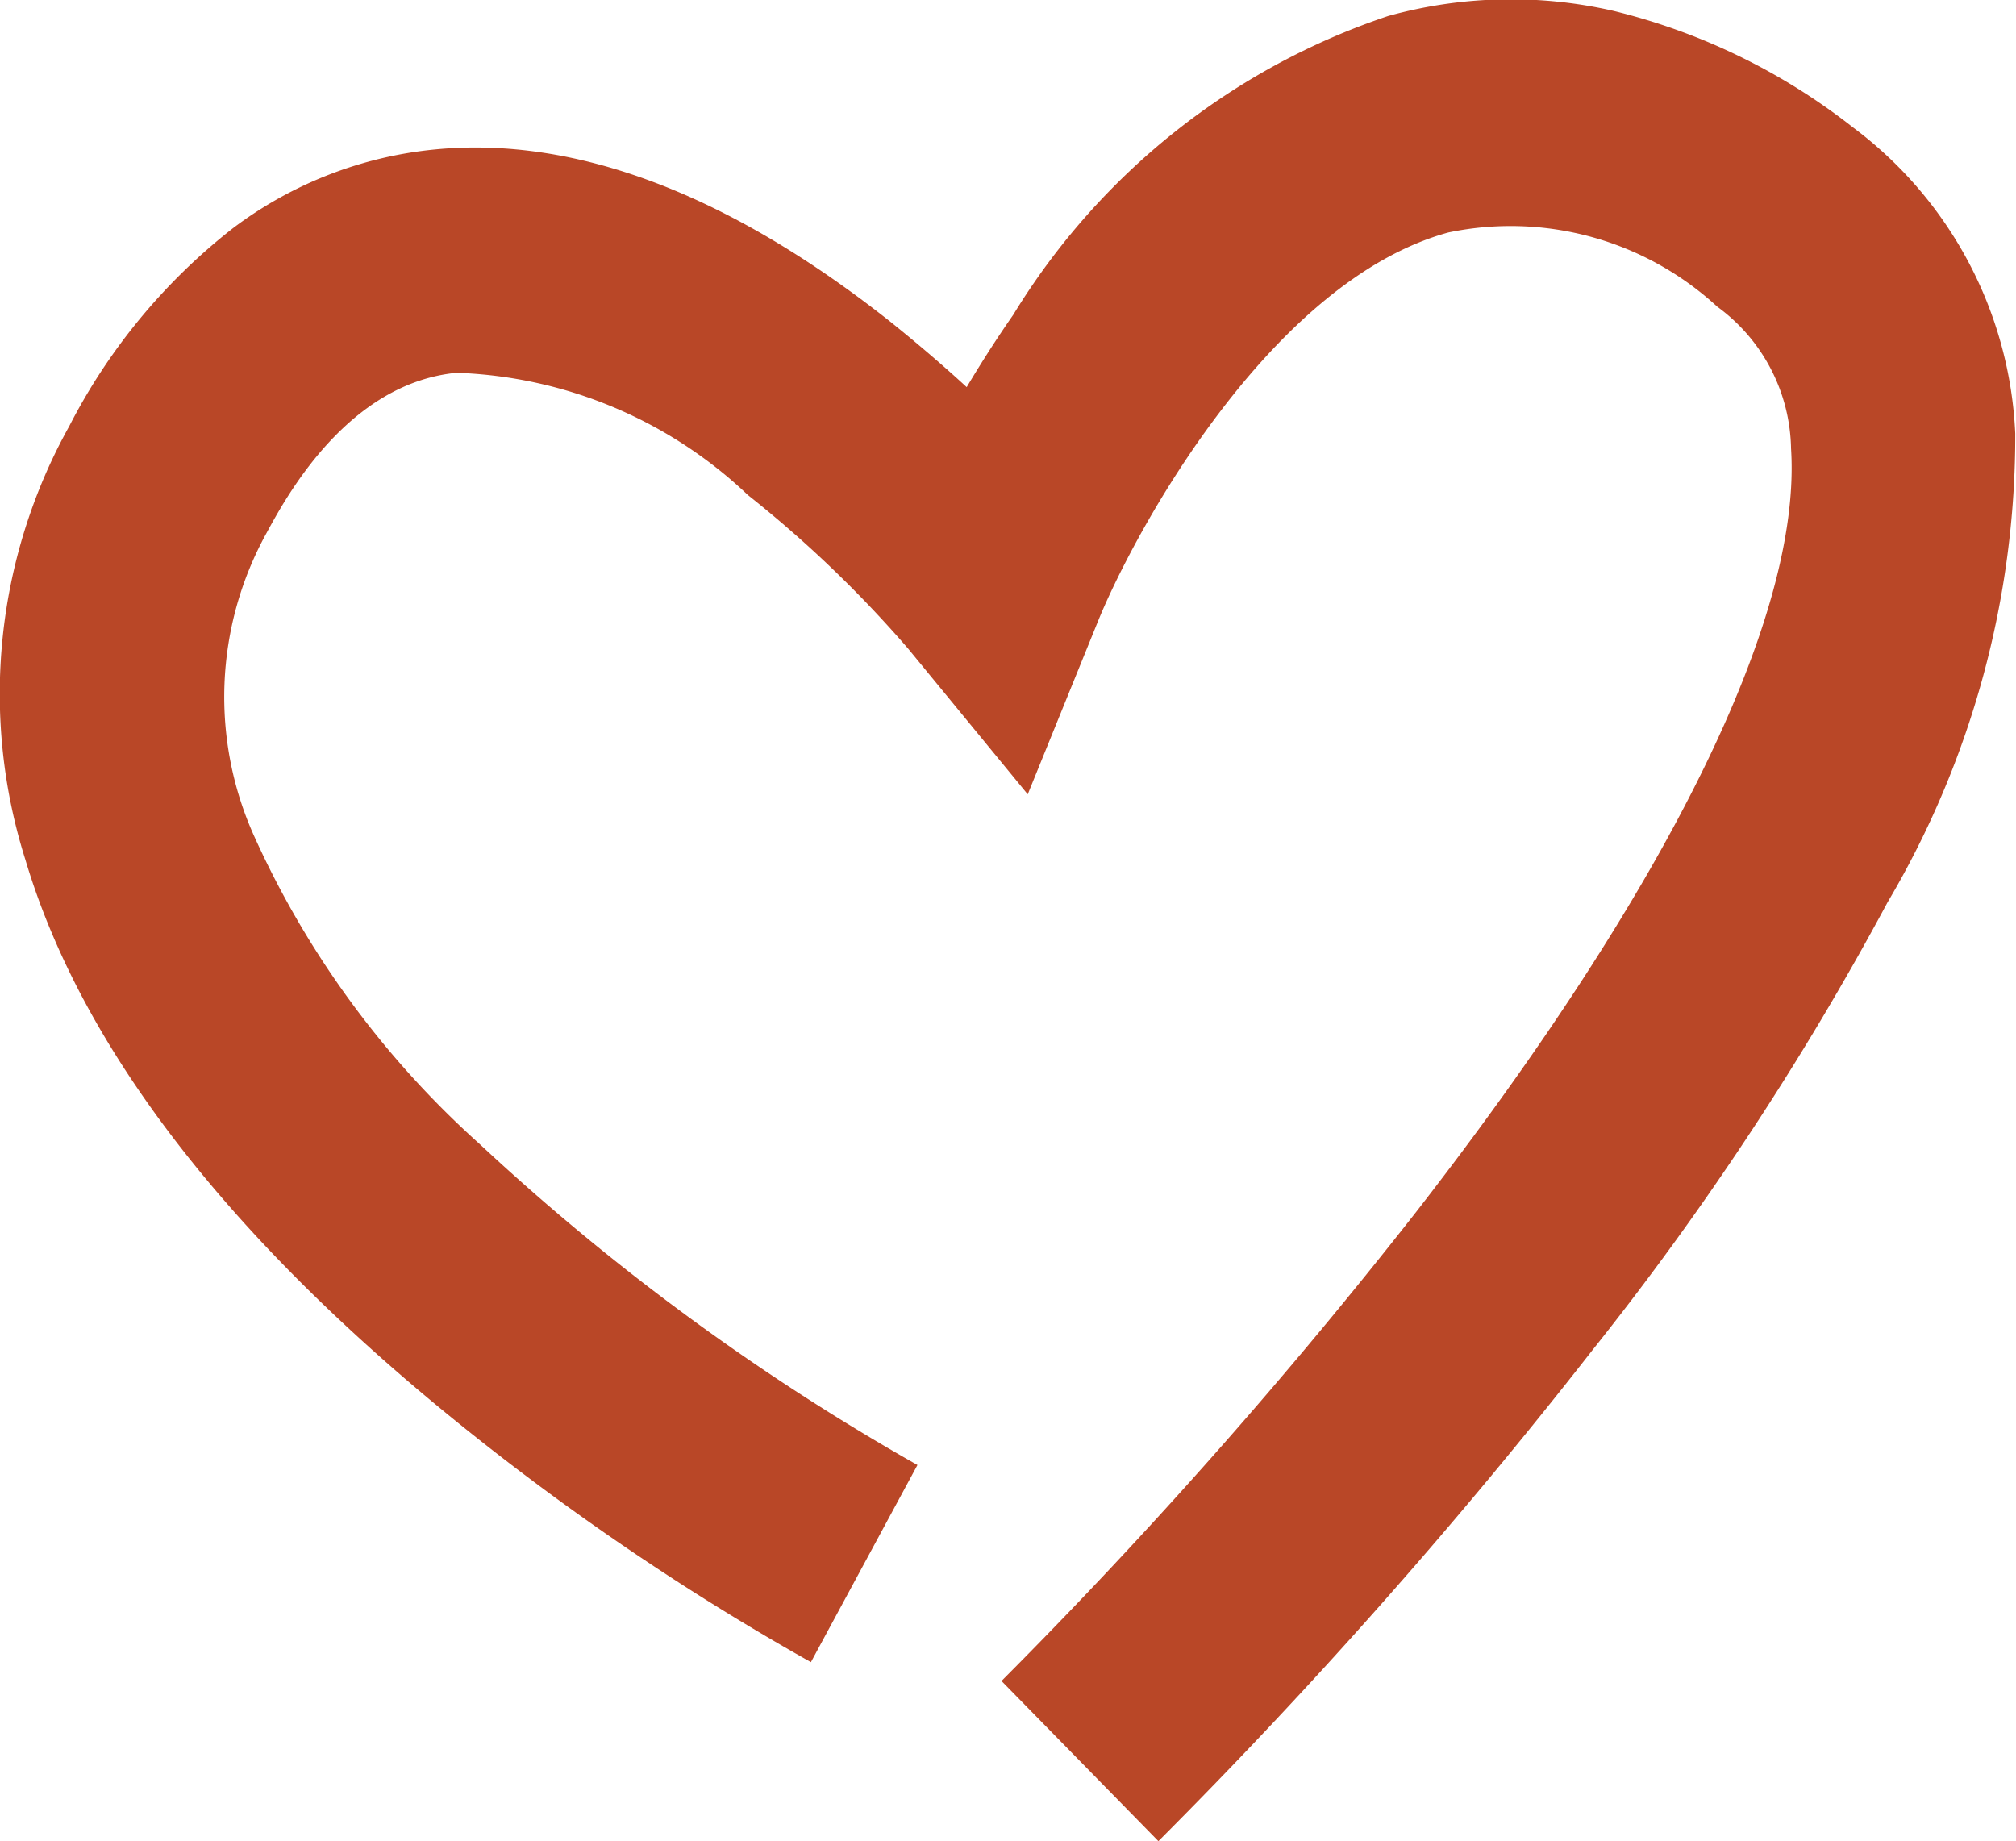 <svg xmlns="http://www.w3.org/2000/svg" width="26.984" height="24.644" viewBox="0 0 26.984 24.644">
  <path id="Tracé_693" data-name="Tracé 693" d="M963.724,1681.1l-2.1-2.144,1.049,1.072-1.049-1.072a70.339,70.339,0,0,0,5.55-6.278c3.381-4.35,5.163-7.978,5.018-10.217a2.4,2.4,0,0,0-.988-1.9,4.081,4.081,0,0,0-3.6-.993c-2.362.648-4.18,3.963-4.681,5.185l-.948,2.335-1.6-1.949a15.762,15.762,0,0,0-2.146-2.057,5.956,5.956,0,0,0-3.9-1.636c-1.456.142-2.277,1.655-2.547,2.153a4.534,4.534,0,0,0-.156,4.06,12.365,12.365,0,0,0,3.009,4.106,30.9,30.9,0,0,0,5.864,4.3l-1.426,2.639a34.081,34.081,0,0,1-4.508-3.031c-3.225-2.56-5.245-5.154-6.006-7.709a7.363,7.363,0,0,1,.585-5.8,8,8,0,0,1,2.191-2.652,5.344,5.344,0,0,1,2.711-1.056c1.884-.181,3.933.6,6.09,2.306.373.3.716.594,1.022.876.184-.308.391-.635.623-.968a9.364,9.364,0,0,1,5.019-4,6.152,6.152,0,0,1,3.017-.068,8.418,8.418,0,0,1,3.2,1.556,5.416,5.416,0,0,1,2.176,4.1,12.272,12.272,0,0,1-1.71,6.277,39.846,39.846,0,0,1-3.955,6A72.068,72.068,0,0,1,963.724,1681.1Z" transform="translate(-948.219 -1656.456)" fill="#b94727"/>
</svg>
